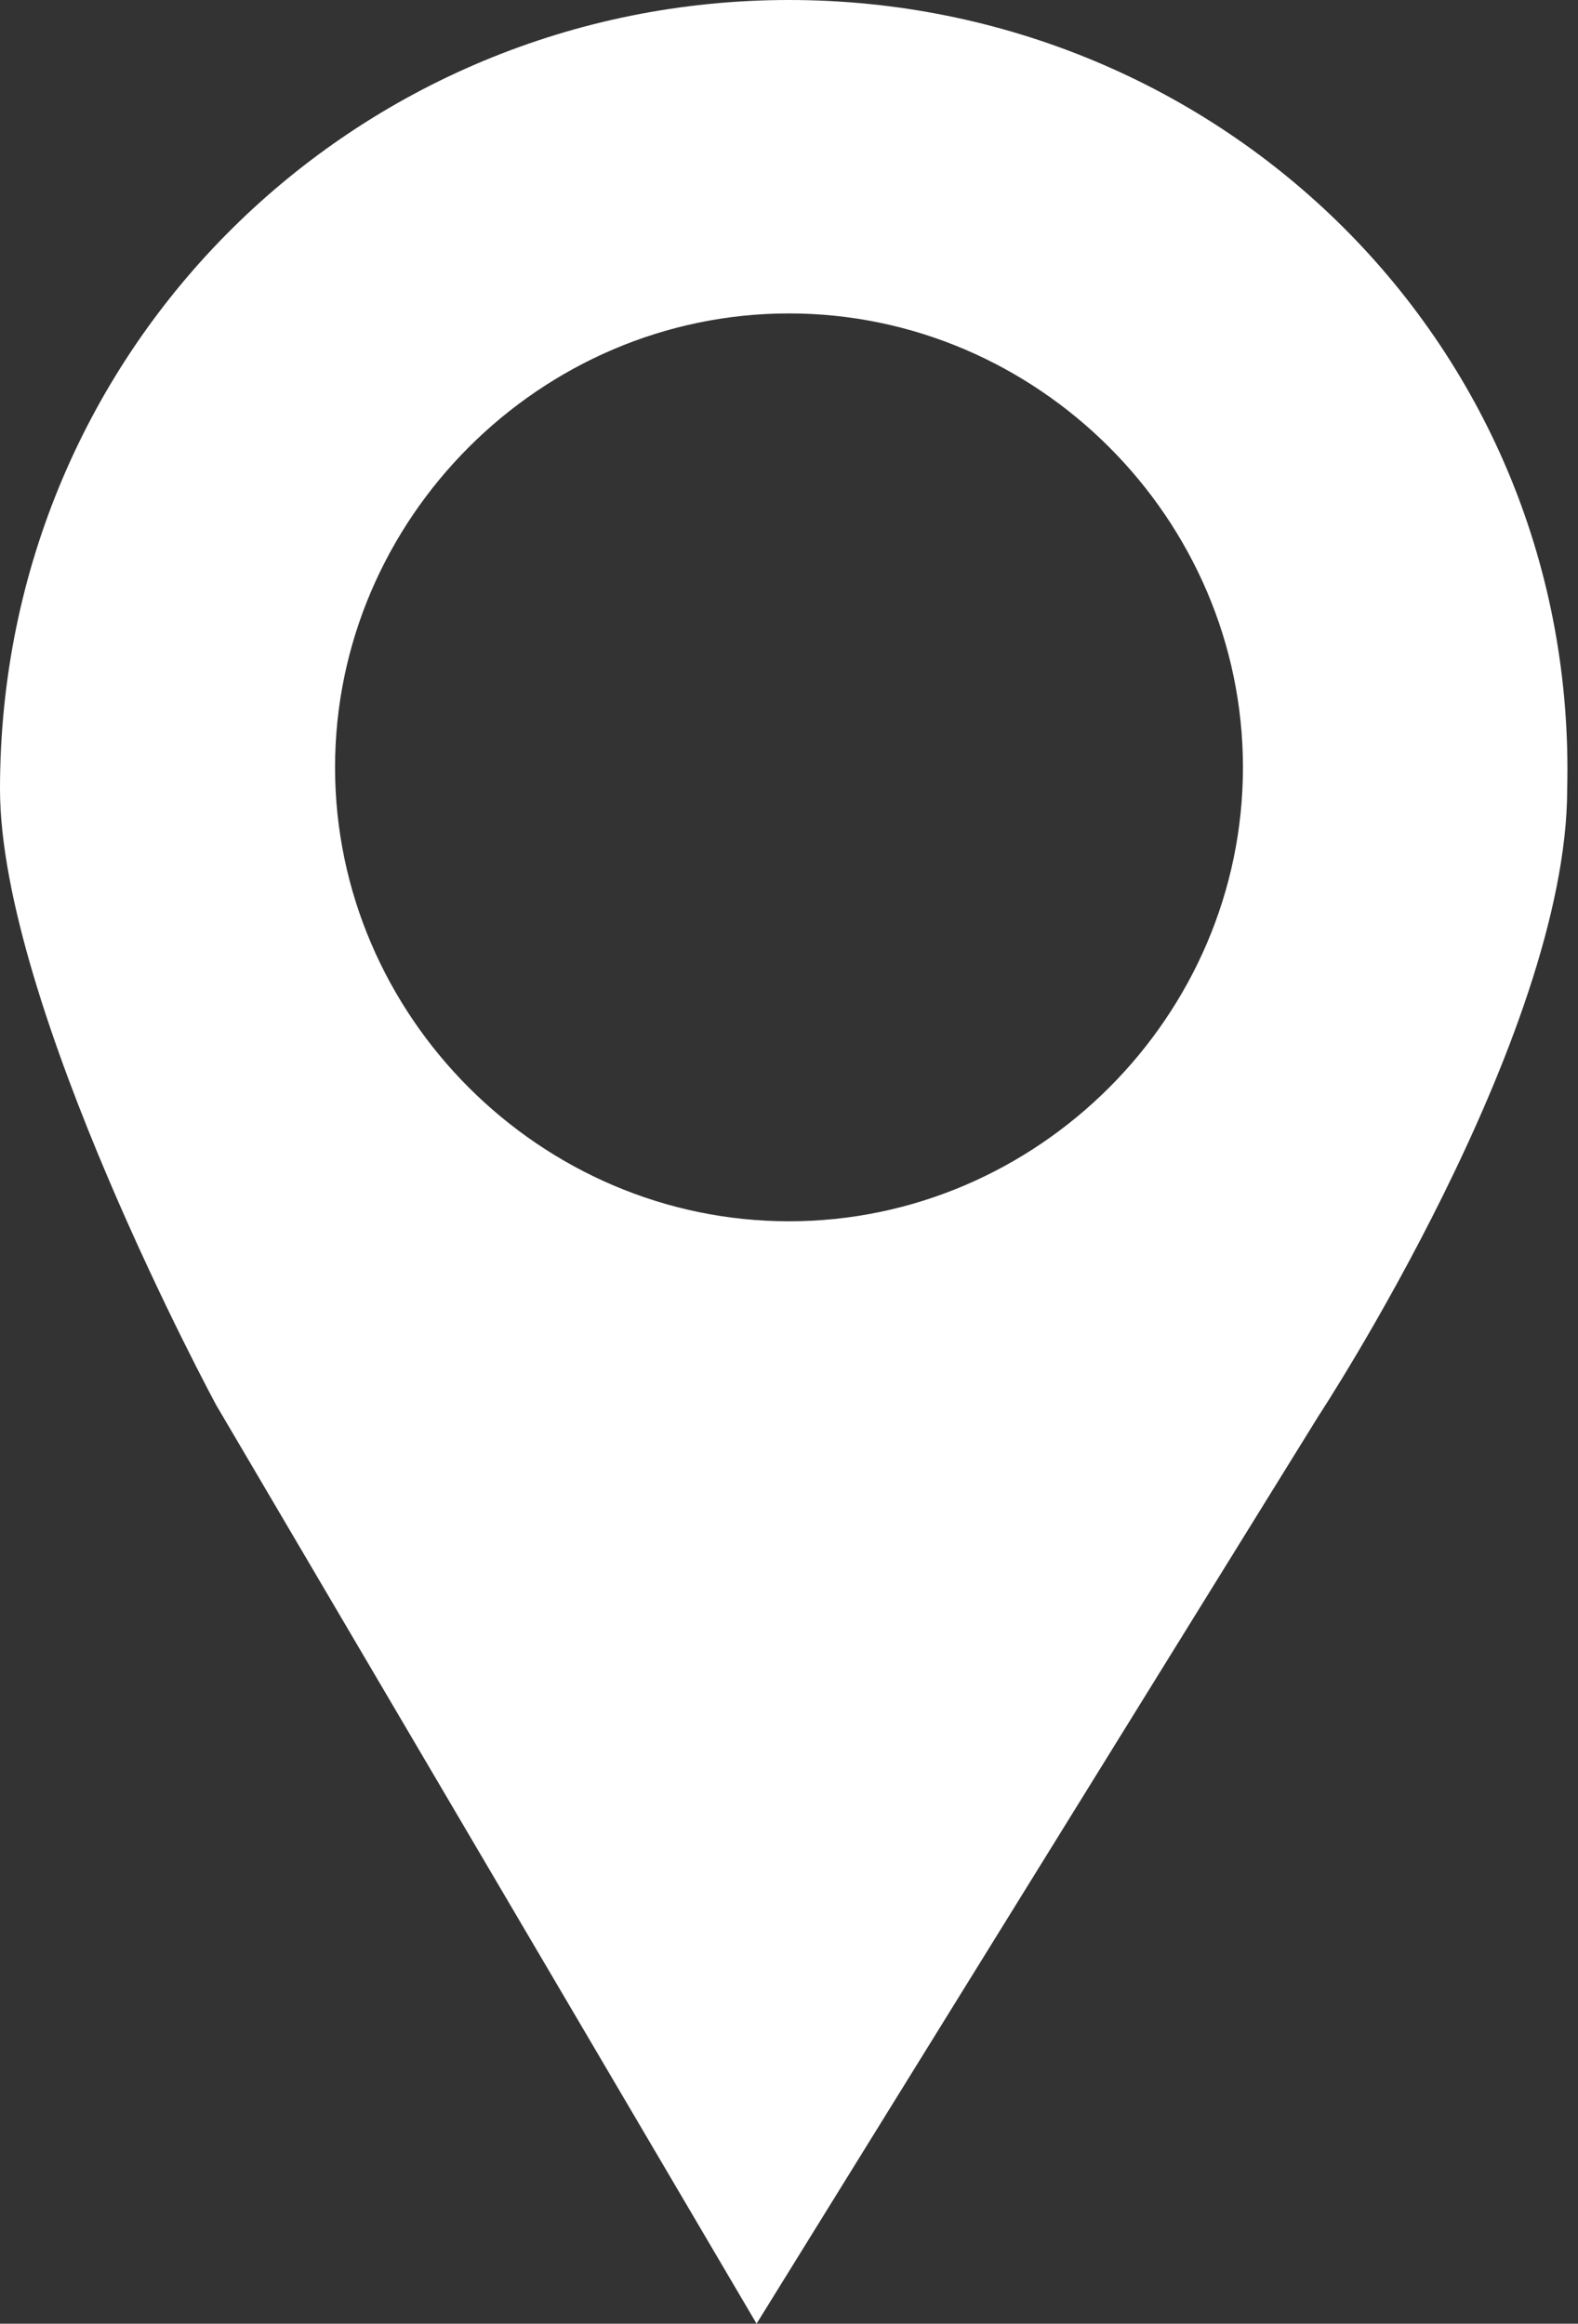 <?xml version="1.0" encoding="utf-8"?>
<!-- Generator: Adobe Illustrator 27.1.0, SVG Export Plug-In . SVG Version: 6.00 Build 0)  -->
<svg version="1.0" id="Capa_1" xmlns="http://www.w3.org/2000/svg" xmlns:xlink="http://www.w3.org/1999/xlink" x="0px" y="0px"
	 viewBox="0 0 14.6 21.5" style="enable-background:new 0 0 14.6 21.5;" xml:space="preserve">
<rect x="0" y="0" width="14.6" height="21.5" fill="#333333" stroke="none"/>
<style type="text/css">
	.st0{fill:#FFFFFF;}
</style>
<path class="st0" d="M7.3,11.3c-2.3,0-4.2-1.9-4.2-4.2S5,2.9,7.3,2.9c2.3,0,4.2,1.9,4.2,4.2C11.5,9.4,9.6,11.3,7.3,11.3
	C7.3,11.3,7.3,11.3,7.3,11.3z M7.3,0C3.3,0,0,3.2,0,7.3l0,0C0,9.3,2,13,2,13l5,8.5l5.2-8.4c0,0,2.3-3.5,2.3-5.8
	C14.6,3.2,11.3,0,7.3,0L7.3,0z"/>
</svg>
